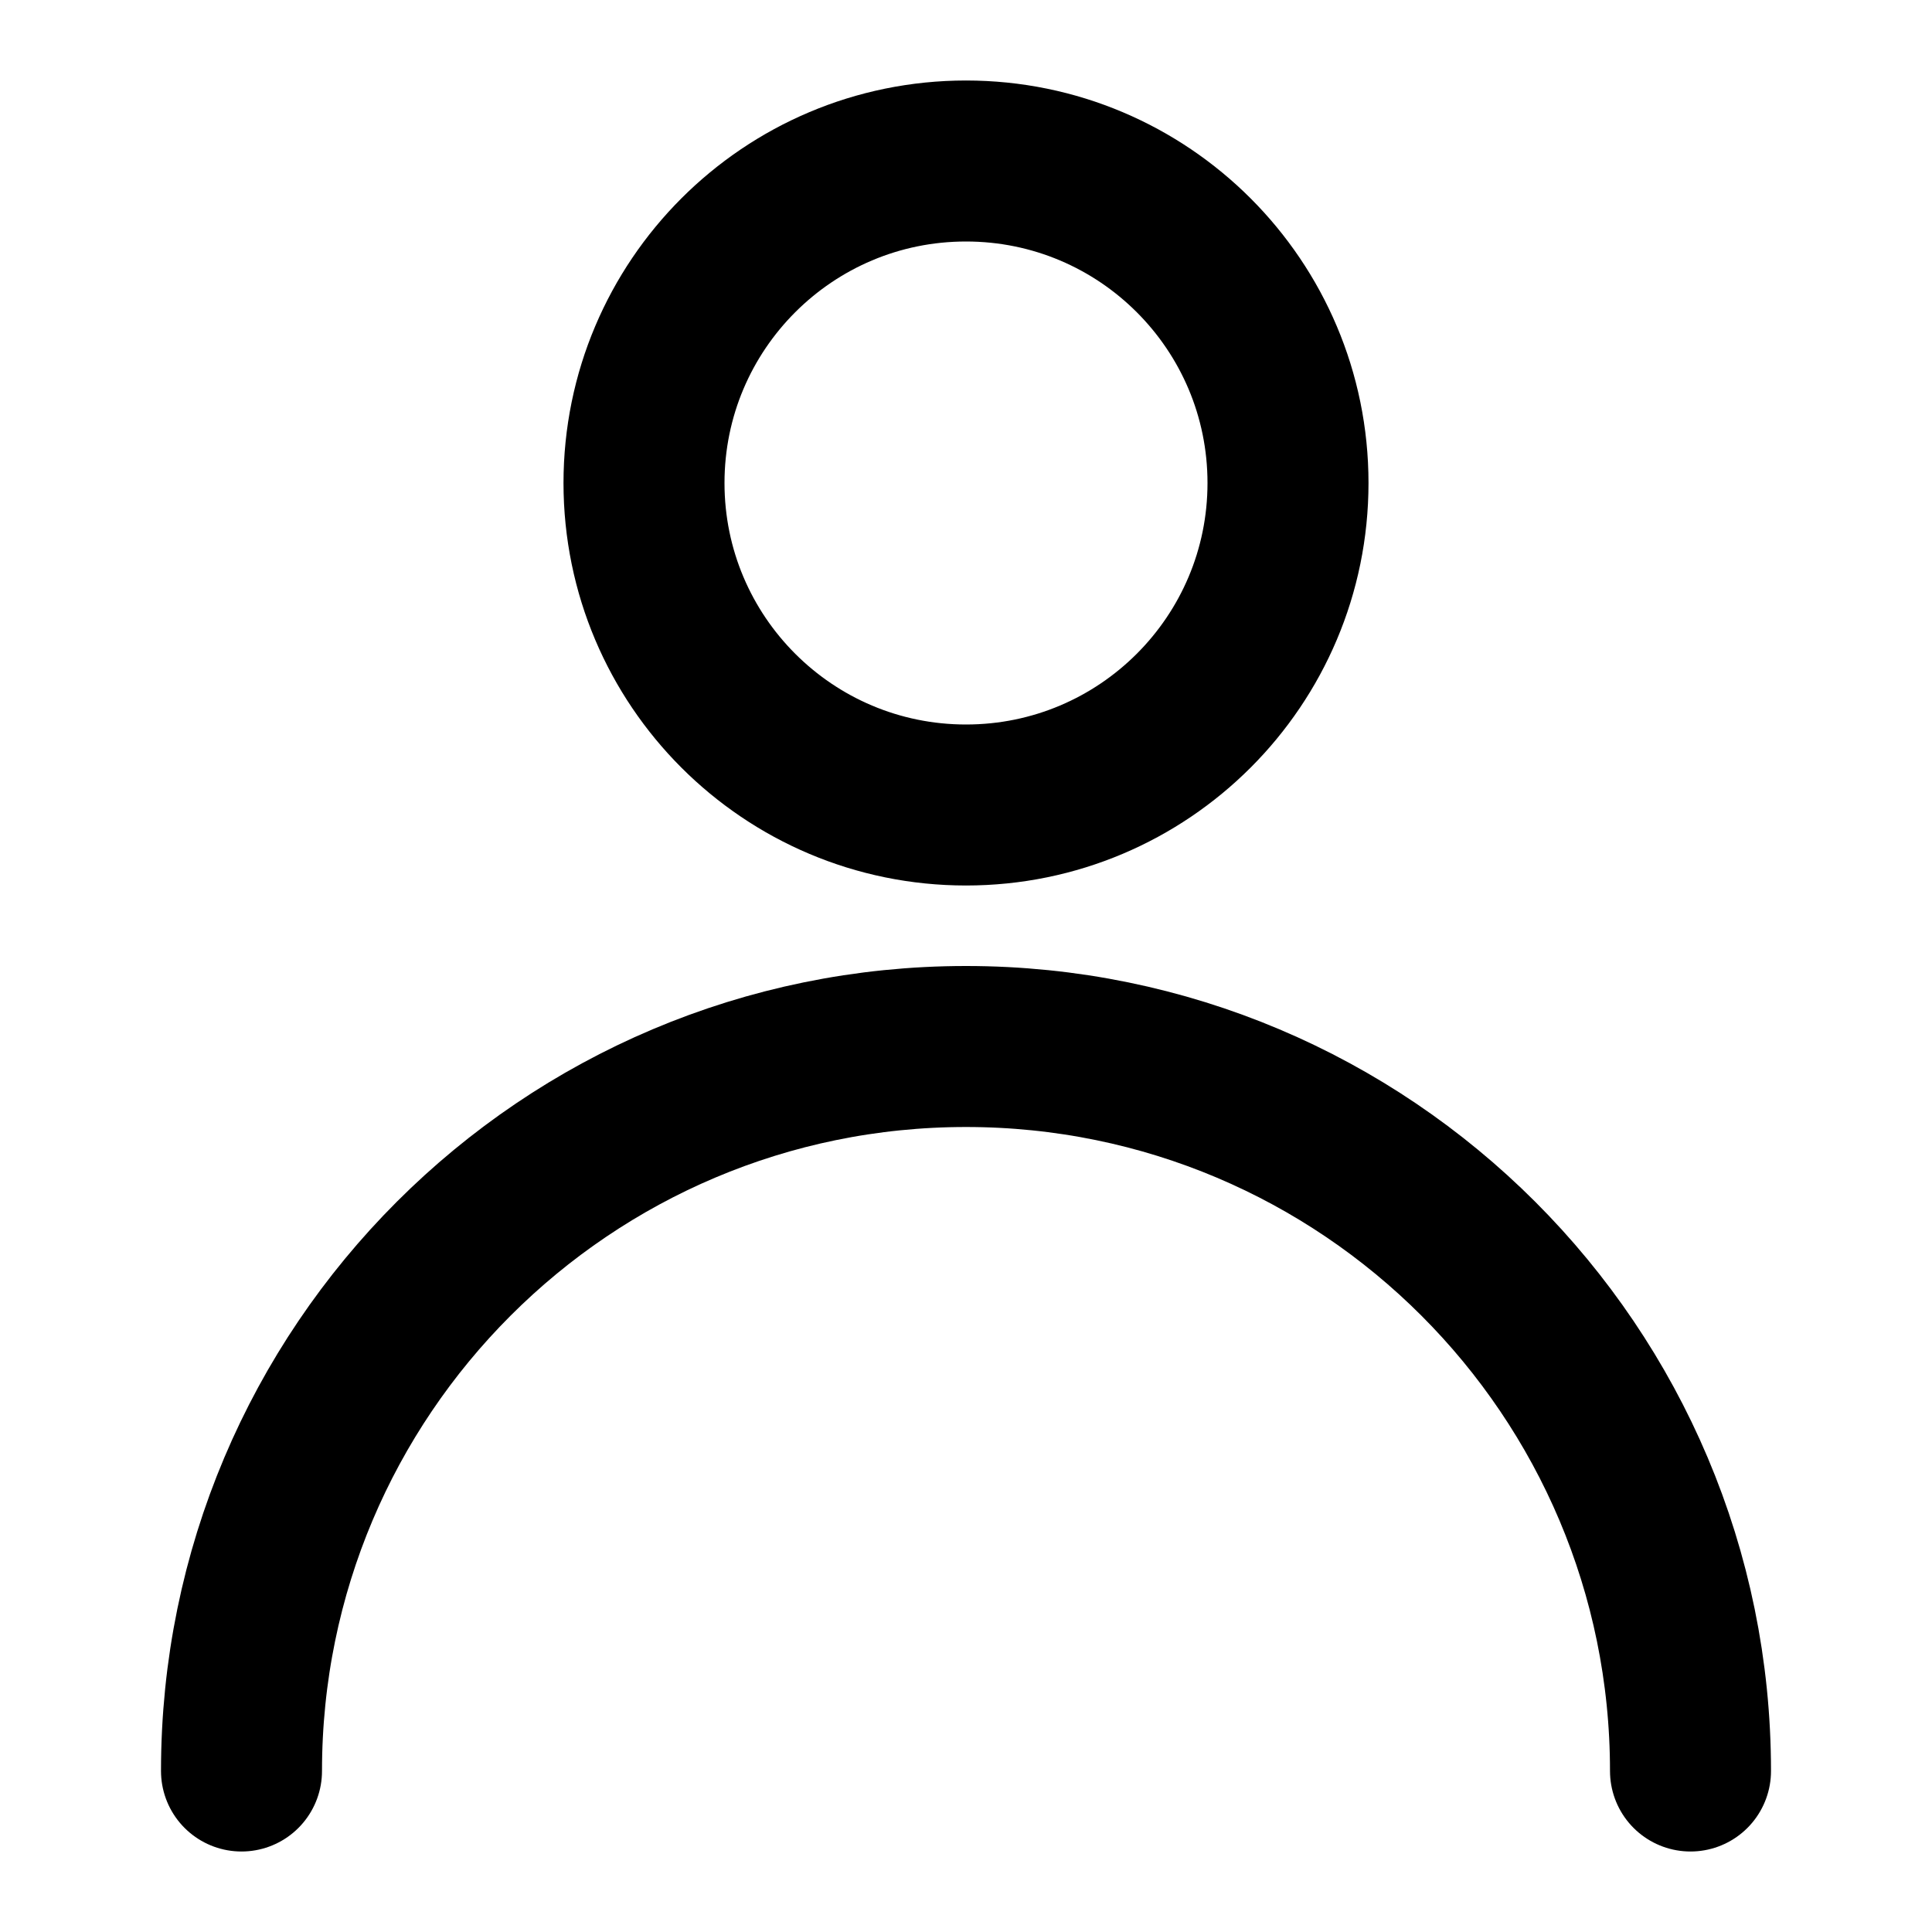 <svg fill="none" xmlns="http://www.w3.org/2000/svg" viewBox="0 0 36 36" class="design-iconfont">
  <path d="M18 15C21.314 15 24 12.314 24 9C24 5.686 21.314 3 18 3C14.686 3 12 5.686 12 9C12 12.314 14.686 15 18 15Z" stroke="#000" stroke-width="3" stroke-linecap="round" stroke-linejoin="round"/>
  <path d="M31.5 33C31.5 25.544 25.456 19.5 18 19.5C10.544 19.5 4.5 25.544 4.5 33" stroke="#000" stroke-width="3" stroke-linecap="round" stroke-linejoin="round"/>
</svg>

